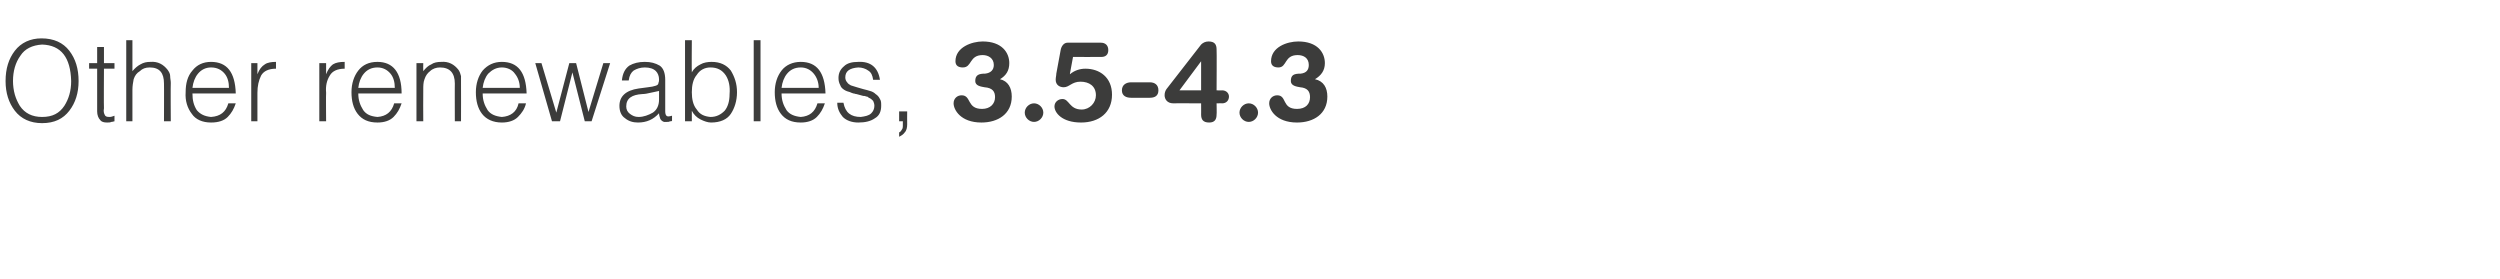<?xml version="1.0" standalone="no"?>
<!DOCTYPE svg PUBLIC "-//W3C//DTD SVG 1.1//EN" "http://www.w3.org/Graphics/SVG/1.1/DTD/svg11.dtd">
<svg xmlns="http://www.w3.org/2000/svg" version="1.1" width="404px" height="45.1px" viewBox="0 -6 404 45.1" style="top:-6px">
  <desc>Other renewables, 3.5-4.3</desc>
  <defs/>
  <g id="Polygon106151">
    <path d="M 0.9 7.1 C 0.9 9 1.4 10.6 2.4 11.9 C 3.4 13.2 4.9 13.9 6.8 13.9 C 8.8 13.9 10.2 13.2 11.2 11.9 C 12.2 10.6 12.7 9 12.7 7.1 C 12.7 5.1 12.2 3.5 11.2 2.2 C 10.2 0.9 8.7 0.2 6.7 0.2 C 4.9 0.2 3.4 0.9 2.4 2.2 C 1.4 3.5 0.9 5.1 0.9 7.1 C 0.9 7.1 0.9 7.1 0.9 7.1 Z M 6.8 12.9 C 5.2 12.9 4 12.3 3.2 11.1 C 2.9 10.6 2.6 10 2.4 9.3 C 2.2 8.6 2.1 7.8 2.1 7.1 C 2.1 5.5 2.5 4.1 3.3 3 C 4 1.9 5.2 1.3 6.8 1.2 C 9.9 1.3 11.4 3.3 11.5 7.1 C 11.5 8.7 11.1 10 10.4 11.1 C 9.6 12.3 8.5 12.9 6.8 12.9 C 6.8 12.9 6.8 12.9 6.8 12.9 Z M 18.5 12.7 C 18.2 12.8 18 12.9 17.7 12.9 C 17.2 12.9 17 12.8 16.9 12.5 C 16.8 12.3 16.7 12 16.8 11.5 C 16.76 11.54 16.8 5.1 16.8 5.1 L 18.5 5.1 L 18.5 4.2 L 16.8 4.2 L 16.8 1.6 L 15.7 1.6 L 15.7 4.2 L 14.4 4.2 L 14.4 5.1 L 15.7 5.1 C 15.7 5.1 15.71 11.96 15.7 12 C 15.7 12.6 15.9 13.1 16.2 13.4 C 16.4 13.7 16.8 13.8 17.3 13.8 C 17.6 13.8 17.8 13.8 18 13.7 C 18.2 13.7 18.4 13.6 18.5 13.6 C 18.5 13.6 18.5 12.7 18.5 12.7 Z M 21.4 13.6 C 21.4 13.6 21.41 8.53 21.4 8.5 C 21.4 7.9 21.5 7.3 21.6 6.8 C 21.8 6.2 22.1 5.8 22.6 5.5 C 23 5.1 23.5 4.9 24.2 4.9 C 25.8 4.9 26.5 5.8 26.5 7.5 C 26.52 7.46 26.5 13.6 26.5 13.6 L 27.6 13.6 C 27.6 13.6 27.56 7.44 27.6 7.4 C 27.6 7 27.5 6.7 27.5 6.3 C 27.5 5.9 27.3 5.6 27.1 5.3 C 26.4 4.4 25.5 3.9 24.3 4 C 23.7 4 23.2 4.1 22.7 4.4 C 22.3 4.6 21.8 5 21.4 5.5 C 21.41 5.51 21.4 0.5 21.4 0.5 L 20.4 0.5 L 20.4 13.6 L 21.4 13.6 Z M 31.1 8.2 C 31.2 7.3 31.5 6.5 32 5.9 C 32.5 5.3 33.2 4.9 34.1 4.9 C 35.1 4.9 35.8 5.3 36.3 5.9 C 36.8 6.5 37 7.3 37 8.2 C 37 8.2 31.1 8.2 31.1 8.2 Z M 38.1 9.1 C 38 5.7 36.7 4 34.1 4 C 32.8 4 31.8 4.5 31.1 5.4 C 30.3 6.3 30 7.5 30 8.9 C 29.9 10.3 30.3 11.5 31 12.4 C 31.6 13.3 32.7 13.8 34.1 13.8 C 35.3 13.8 36.2 13.5 36.8 12.9 C 37.4 12.3 37.8 11.6 38.1 10.7 C 38.1 10.7 36.9 10.7 36.9 10.7 C 36.5 12.1 35.6 12.8 34.1 12.9 C 33.1 12.8 32.4 12.5 31.8 11.8 C 31.3 11 31.1 10.2 31.1 9.1 C 31.1 9.1 38.1 9.1 38.1 9.1 Z M 41.6 9 C 41.6 7.9 41.8 7 42.2 6.2 C 42.6 5.5 43.4 5.1 44.6 5.1 C 44.6 5.1 44.6 4 44.6 4 C 43.9 4 43.2 4.1 42.8 4.4 C 42.3 4.7 41.9 5.2 41.6 6 C 41.64 5.95 41.6 6 41.6 6 L 41.6 4.2 L 40.6 4.2 L 40.6 13.6 L 41.6 13.6 C 41.6 13.6 41.6 8.98 41.6 9 Z M 52.7 9 C 52.6 7.9 52.8 7 53.3 6.2 C 53.7 5.5 54.5 5.1 55.7 5.1 C 55.7 5.1 55.7 4 55.7 4 C 54.9 4 54.3 4.1 53.8 4.4 C 53.4 4.7 53 5.2 52.7 6 C 52.69 5.95 52.7 6 52.7 6 L 52.7 4.2 L 51.6 4.2 L 51.6 13.6 L 52.7 13.6 C 52.7 13.6 52.66 8.98 52.7 9 Z M 57.9 8.2 C 58 7.3 58.3 6.5 58.8 5.9 C 59.3 5.3 60 4.9 61 4.9 C 61.9 4.9 62.6 5.3 63.1 5.9 C 63.6 6.5 63.8 7.3 63.8 8.2 C 63.8 8.2 57.9 8.2 57.9 8.2 Z M 64.9 9.1 C 64.9 5.7 63.5 4 61 4 C 59.6 4 58.6 4.5 57.9 5.4 C 57.2 6.3 56.8 7.5 56.8 8.9 C 56.8 10.3 57.1 11.5 57.8 12.4 C 58.5 13.3 59.5 13.8 61 13.8 C 62.1 13.8 63 13.5 63.6 12.9 C 64.2 12.3 64.6 11.6 64.9 10.7 C 64.9 10.7 63.7 10.7 63.7 10.7 C 63.3 12.1 62.4 12.8 61 12.9 C 59.9 12.8 59.2 12.5 58.7 11.8 C 58.2 11 57.9 10.2 57.9 9.1 C 57.9 9.1 64.9 9.1 64.9 9.1 Z M 68.4 8.5 C 68.4 7.9 68.4 7.3 68.6 6.8 C 68.8 6.2 69.1 5.8 69.5 5.5 C 69.9 5.1 70.5 4.9 71.1 4.9 C 72.7 4.9 73.5 5.8 73.5 7.5 C 73.48 7.46 73.5 13.6 73.5 13.6 L 74.5 13.6 C 74.5 13.6 74.52 7.44 74.5 7.4 C 74.5 7 74.5 6.7 74.5 6.3 C 74.4 5.9 74.3 5.6 74.1 5.3 C 73.4 4.4 72.5 3.9 71.3 4 C 70.7 4 70.1 4.1 69.7 4.4 C 69.2 4.6 68.8 5 68.4 5.5 C 68.37 5.5 68.4 4.2 68.4 4.2 L 67.3 4.2 L 67.3 13.6 L 68.4 13.6 C 68.4 13.6 68.37 8.53 68.4 8.5 Z M 78 8.2 C 78.1 7.3 78.4 6.5 78.9 5.9 C 79.5 5.3 80.2 4.9 81.1 4.9 C 82 4.9 82.8 5.3 83.2 5.9 C 83.7 6.5 84 7.3 84 8.2 C 84 8.2 78 8.2 78 8.2 Z M 85.1 9.1 C 85 5.7 83.7 4 81.1 4 C 79.8 4 78.8 4.5 78 5.4 C 77.3 6.3 76.9 7.5 76.9 8.9 C 76.9 10.3 77.2 11.5 77.9 12.4 C 78.6 13.3 79.7 13.8 81.1 13.8 C 82.2 13.8 83.1 13.5 83.7 12.9 C 84.3 12.3 84.8 11.6 85 10.7 C 85 10.7 83.8 10.7 83.8 10.7 C 83.5 12.1 82.5 12.8 81.1 12.9 C 80.1 12.8 79.3 12.5 78.8 11.8 C 78.3 11 78 10.2 78 9.1 C 78 9.1 85.1 9.1 85.1 9.1 Z M 93.1 4.2 L 92 4.2 L 89.9 12.2 L 87.5 4.2 L 86.5 4.2 L 89.2 13.6 L 90.5 13.6 L 92.5 5.7 L 92.5 5.7 L 94.5 13.6 L 95.6 13.6 L 98.6 4.2 L 97.5 4.2 L 95.1 12.1 L 93.1 4.2 Z M 106.5 10.1 C 106.5 11.1 106.1 11.8 105.5 12.2 C 104.8 12.6 104 12.9 103.2 12.9 C 102.6 12.9 102.2 12.7 101.8 12.4 C 101.4 12.1 101.2 11.7 101.2 11.2 C 101.2 9.9 102.1 9.3 103.8 9.2 C 104.2 9.2 104.7 9.1 105.1 9 C 105.6 8.9 106 8.8 106.5 8.7 C 106.5 8.7 106.5 10.1 106.5 10.1 Z M 103.2 8.3 C 101.1 8.6 100.1 9.6 100.1 11.1 C 100.1 12 100.4 12.7 101 13.1 C 101.6 13.6 102.3 13.8 103.1 13.8 C 104.5 13.8 105.6 13.3 106.5 12.3 C 106.5 12.6 106.6 12.9 106.7 13.2 C 106.8 13.4 107 13.6 107.3 13.7 C 107.5 13.7 107.6 13.7 107.8 13.7 C 108 13.7 108.1 13.7 108.3 13.6 C 108.4 13.6 108.6 13.6 108.6 13.5 C 108.6 13.5 108.6 12.7 108.6 12.7 C 108.2 12.8 107.9 12.9 107.7 12.7 C 107.6 12.6 107.5 12.4 107.5 12 C 107.5 12 107.5 6.9 107.5 6.9 C 107.5 5.8 107.2 5 106.6 4.6 C 105.9 4.2 105.2 4 104.2 4 C 103.2 4 102.4 4.2 101.7 4.6 C 101 5.1 100.6 5.9 100.5 7 C 100.5 7 101.6 7 101.6 7 C 101.7 6.2 102 5.7 102.4 5.4 C 102.9 5.1 103.5 4.9 104.2 4.9 C 105 4.9 105.6 5.1 106 5.5 C 106.3 5.8 106.5 6.3 106.5 6.8 C 106.5 7 106.5 7.2 106.4 7.4 C 106.4 7.6 106.3 7.7 106.1 7.8 C 105.9 7.9 105.7 7.9 105.4 8 C 105.2 8 104.9 8.1 104.7 8.1 C 104.7 8.1 103.2 8.3 103.2 8.3 Z M 111.8 8.9 C 111.8 7.8 112 6.8 112.6 6.1 C 113.1 5.3 113.9 4.9 114.8 4.9 C 115.9 4.9 116.7 5.3 117.3 6.2 C 117.8 7 118 8 117.9 9.2 C 117.9 10.4 117.6 11.3 117.1 11.9 C 116.5 12.5 115.8 12.9 114.8 12.9 C 113.8 12.8 113.1 12.5 112.6 11.7 C 112 11 111.8 10 111.8 8.9 C 111.8 8.9 111.8 8.9 111.8 8.9 Z M 111.8 11.9 C 111.8 11.9 111.8 11.94 111.8 11.9 C 112.1 12.5 112.6 13 113.2 13.3 C 113.8 13.6 114.4 13.8 114.9 13.8 C 116.4 13.8 117.5 13.3 118.1 12.4 C 118.7 11.5 119.1 10.3 119.1 8.9 C 119.1 7.5 118.7 6.4 118.1 5.4 C 117.4 4.5 116.4 4 115 4 C 114.4 4 113.7 4.1 113.2 4.4 C 112.6 4.7 112.1 5.1 111.8 5.7 C 111.76 5.7 111.8 0.5 111.8 0.5 L 110.7 0.5 L 110.7 13.6 L 111.8 13.6 L 111.8 11.9 Z M 122.9 13.6 L 122.9 0.5 L 121.8 0.5 L 121.8 13.6 L 122.9 13.6 Z M 126.3 8.2 C 126.4 7.3 126.7 6.5 127.2 5.9 C 127.7 5.3 128.4 4.9 129.4 4.9 C 130.3 4.9 131 5.3 131.5 5.9 C 132 6.5 132.3 7.3 132.3 8.2 C 132.3 8.2 126.3 8.2 126.3 8.2 Z M 133.4 9.1 C 133.3 5.7 132 4 129.4 4 C 128.1 4 127 4.5 126.3 5.4 C 125.6 6.3 125.2 7.5 125.2 8.9 C 125.2 10.3 125.5 11.5 126.2 12.4 C 126.9 13.3 127.9 13.8 129.4 13.8 C 130.5 13.8 131.4 13.5 132 12.9 C 132.6 12.3 133 11.6 133.3 10.7 C 133.3 10.7 132.1 10.7 132.1 10.7 C 131.7 12.1 130.8 12.8 129.4 12.9 C 128.4 12.8 127.6 12.5 127.1 11.8 C 126.6 11 126.3 10.2 126.3 9.1 C 126.3 9.1 133.4 9.1 133.4 9.1 Z M 135.3 10.6 C 135.3 11.6 135.7 12.3 136.2 12.9 C 136.8 13.5 137.7 13.8 138.7 13.8 C 139.8 13.8 140.7 13.6 141.4 13.1 C 142.1 12.7 142.4 12 142.4 11.1 C 142.4 10.6 142.4 10.3 142.2 10 C 142 9.6 141.8 9.4 141.5 9.2 C 141.3 9 141 8.8 140.6 8.7 C 140.3 8.6 139.9 8.5 139.5 8.4 C 138.8 8.2 138.1 8 137.5 7.8 C 137.3 7.7 137 7.5 136.9 7.3 C 136.7 7.1 136.6 6.8 136.6 6.5 C 136.6 5.5 137.3 5 138.7 4.9 C 139.3 4.9 139.9 5.1 140.3 5.4 C 140.8 5.7 141 6.2 141.1 6.9 C 141.1 6.9 142.2 6.9 142.2 6.9 C 141.9 4.9 140.7 3.9 138.7 4 C 137.7 4 136.9 4.2 136.4 4.7 C 135.8 5.2 135.5 5.8 135.5 6.6 C 135.5 7.1 135.6 7.4 135.8 7.8 C 135.9 8.1 136.1 8.3 136.4 8.5 C 136.7 8.7 137 8.8 137.4 8.9 C 137.5 9 137.7 9 137.9 9.1 C 138.1 9.1 138.2 9.2 138.4 9.2 C 138.8 9.3 139.1 9.4 139.5 9.5 C 139.7 9.5 139.8 9.5 140 9.6 C 140.2 9.6 140.3 9.7 140.4 9.8 C 140.7 9.9 140.9 10.1 141.1 10.3 C 141.2 10.5 141.3 10.8 141.3 11.1 C 141.3 11.6 141.1 12 140.8 12.3 C 140.4 12.7 139.8 12.8 139.1 12.9 C 137.5 12.9 136.6 12.2 136.3 10.6 C 136.3 10.6 135.3 10.6 135.3 10.6 Z M 146.6 12 L 145.3 12 L 145.3 13.6 L 145.9 13.6 C 145.9 13.6 145.91 14.19 145.9 14.2 C 145.9 14.5 145.9 14.8 145.7 15 C 145.6 15.2 145.5 15.3 145.3 15.4 C 145.3 15.4 145.3 16.1 145.3 16.1 C 145.7 15.9 146 15.7 146.2 15.4 C 146.5 15.1 146.6 14.6 146.6 14.1 C 146.58 14.11 146.6 12 146.6 12 Z M 155.4 9.4 C 157 9.4 156.2 11.6 158.7 11.6 C 160 11.6 160.8 10.8 160.8 9.7 C 160.8 8.8 160.4 8.2 159.1 8.1 C 158.6 8 157.6 7.9 157.6 7.1 C 157.6 6.1 158.2 5.9 159.2 5.9 C 160.1 5.8 160.6 5.3 160.6 4.5 C 160.6 3.4 159.7 2.9 158.8 2.9 C 156.6 2.9 157.1 4.9 155.6 4.9 C 155 4.9 154.4 4.7 154.4 3.9 C 154.4 1.6 157.1 0.7 158.8 0.7 C 161.9 0.7 163.1 2.5 163.1 4.2 C 163.1 5.4 162.6 6.2 161.6 6.8 C 162.9 7.1 163.5 8.2 163.5 9.6 C 163.5 12.4 161.3 13.8 158.6 13.8 C 155.2 13.8 154.1 11.7 154.1 10.7 C 154.1 9.9 154.7 9.4 155.4 9.4 Z M 167.1 10.7 C 167.9 10.7 168.6 11.4 168.6 12.2 C 168.6 13 167.9 13.7 167.1 13.7 C 166.3 13.7 165.6 13 165.6 12.2 C 165.6 11.4 166.3 10.7 167.1 10.7 Z M 171.4 2.1 C 171.5 1.5 171.9 0.9 172.5 0.9 C 172.5 0.9 177.9 0.9 177.9 0.9 C 178.6 0.9 179.1 1.3 179.1 2.1 C 179.1 2.9 178.6 3.2 178 3.2 C 177.98 3.22 173.4 3.2 173.4 3.2 L 172.9 5.9 C 172.9 5.9 172.92 5.97 172.9 6 C 173.6 5.4 174.5 5.1 175.4 5.1 C 177.7 5.1 179.7 6.5 179.7 9.3 C 179.7 12.2 177.6 13.8 174.7 13.8 C 171.6 13.8 170.4 12.2 170.4 11.2 C 170.4 10.5 171 10 171.7 10 C 172.8 10 172.8 11.7 174.8 11.7 C 176.1 11.7 177.1 10.6 177.1 9.4 C 177.1 7.9 176 7.2 174.6 7.2 C 173.2 7.2 172.8 8.1 171.9 8.1 C 171.2 8.1 170.6 7.7 170.6 6.9 C 170.6 6.5 170.7 6.2 170.7 5.9 C 170.7 5.9 171.4 2.1 171.4 2.1 Z M 185.8 7.3 C 186.6 7.3 187.2 7.7 187.2 8.6 C 187.2 9.5 186.6 9.8 185.8 9.8 C 185.8 9.8 182.8 9.8 182.8 9.8 C 182 9.8 181.3 9.5 181.3 8.6 C 181.3 7.7 182 7.3 182.8 7.3 C 182.8 7.3 185.8 7.3 185.8 7.3 Z M 194.1 3.9 L 194.1 3.9 L 190.6 8.6 L 194.1 8.6 L 194.1 3.9 Z M 194.1 10.7 C 194.1 10.7 189.57 10.68 189.6 10.7 C 188.6 10.7 188.2 10 188.2 9.4 C 188.2 9 188.3 8.7 188.5 8.4 C 188.5 8.4 194.1 1.2 194.1 1.2 C 194.4 0.9 194.8 0.7 195.3 0.7 C 196.3 0.7 196.6 1.2 196.6 2 C 196.64 2.01 196.6 8.6 196.6 8.6 C 196.6 8.6 197.55 8.62 197.5 8.6 C 198.2 8.6 198.6 9.1 198.6 9.6 C 198.6 10.2 198.2 10.7 197.5 10.7 C 197.55 10.68 196.6 10.7 196.6 10.7 C 196.6 10.7 196.64 12.54 196.6 12.5 C 196.6 13.3 196.3 13.8 195.4 13.8 C 194.4 13.8 194.1 13.3 194.1 12.5 C 194.11 12.54 194.1 10.7 194.1 10.7 Z M 201.8 10.7 C 202.6 10.7 203.3 11.4 203.3 12.2 C 203.3 13 202.6 13.7 201.8 13.7 C 201 13.7 200.3 13 200.3 12.2 C 200.3 11.4 201 10.7 201.8 10.7 Z M 206.4 9.4 C 208 9.4 207.1 11.6 209.6 11.6 C 211 11.6 211.7 10.8 211.7 9.7 C 211.7 8.8 211.3 8.2 210.1 8.1 C 209.6 8 208.6 7.9 208.6 7.1 C 208.6 6.1 209.1 5.9 210.2 5.9 C 211.1 5.8 211.5 5.3 211.5 4.5 C 211.5 3.4 210.7 2.9 209.7 2.9 C 207.5 2.9 208 4.9 206.6 4.9 C 206 4.9 205.4 4.7 205.4 3.9 C 205.4 1.6 208 0.7 209.8 0.7 C 212.9 0.7 214.1 2.5 214.1 4.2 C 214.1 5.4 213.5 6.2 212.5 6.8 C 213.9 7.1 214.5 8.2 214.5 9.6 C 214.5 12.4 212.3 13.8 209.6 13.8 C 206.2 13.8 205.1 11.7 205.1 10.7 C 205.1 9.9 205.7 9.4 206.4 9.4 Z " stroke="none" fill="#3c3c3b"/>
  </g>
</svg>